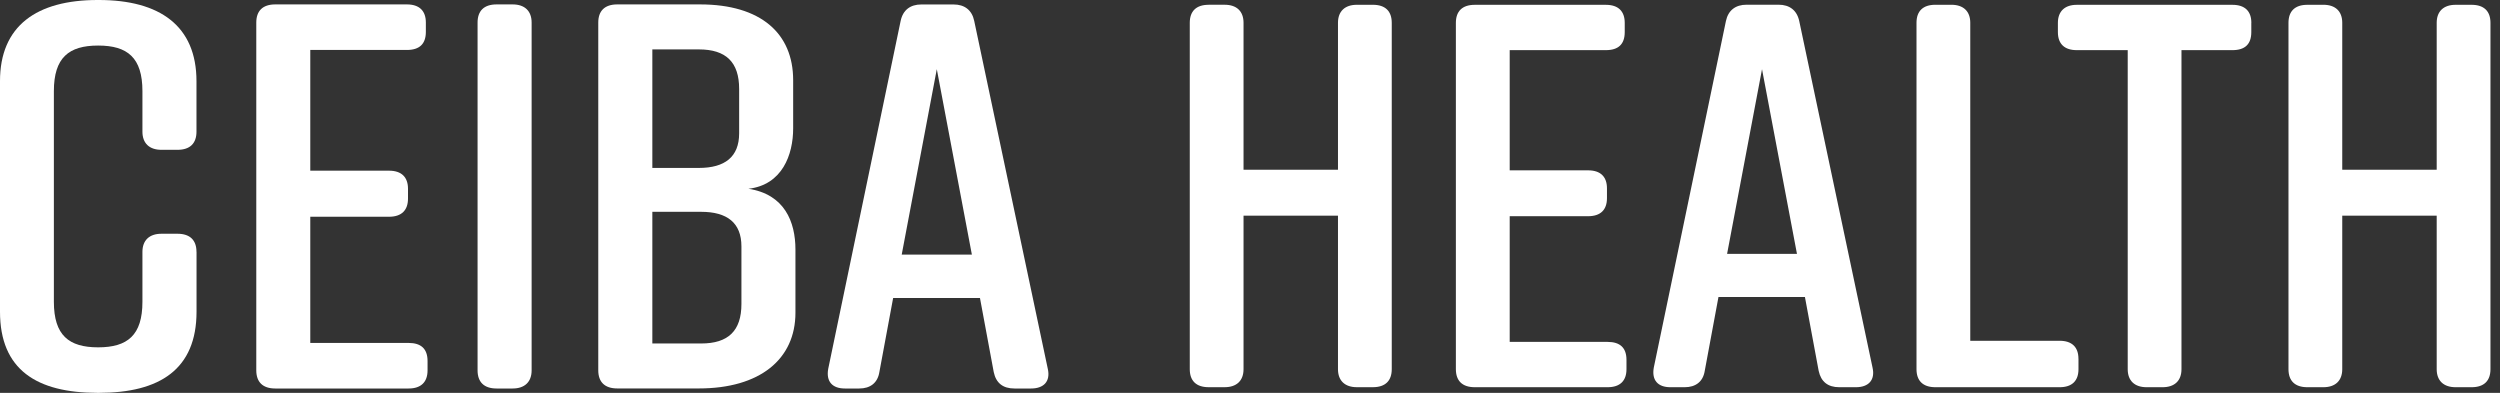 <svg width="140" height="22" viewBox="0 0 140 22" fill="none" xmlns="http://www.w3.org/2000/svg">
<rect x="0" y="0" width="140" height="22" fill="#333333" stroke="none"/>
<path d="M67.684 0.266H68.581C69.254 0.266 69.638 0.632 69.638 1.275V9.504H74.927V1.277C74.927 0.635 75.311 0.268 75.984 0.268H76.881C77.587 0.268 77.938 0.635 77.938 1.277V20.674C77.938 21.316 77.587 21.683 76.881 21.683H75.984C75.311 21.683 74.927 21.316 74.927 20.674V12.076H69.638V20.674C69.638 21.316 69.254 21.683 68.581 21.683H67.684C66.978 21.683 66.627 21.316 66.627 20.674V1.277C66.627 0.635 66.978 0.268 67.684 0.268" fill="white"/>
<path d="M90.023 21.684H82.587C81.881 21.684 81.529 21.318 81.529 20.675V1.279C81.529 0.636 81.881 0.27 82.587 0.27H89.927C90.631 0.27 90.985 0.636 90.985 1.279V1.799C90.985 2.472 90.633 2.808 89.927 2.808H84.543V9.539H88.933C89.639 9.539 89.99 9.905 89.99 10.548V11.099C89.99 11.742 89.639 12.108 88.933 12.108H84.543V19.146H90.026C90.731 19.146 91.083 19.482 91.083 20.155V20.675C91.083 21.318 90.731 21.684 90.026 21.684" fill="white"/>
<path d="M103.929 21.684H103C102.36 21.684 101.976 21.377 101.845 20.766L101.076 16.633H96.234L95.466 20.766C95.371 21.377 94.954 21.684 94.343 21.684H93.542C92.836 21.684 92.485 21.286 92.613 20.581L96.651 1.182C96.779 0.571 97.196 0.264 97.807 0.264H99.602C100.21 0.264 100.627 0.571 100.758 1.182L104.861 20.581C105.022 21.283 104.638 21.684 103.932 21.684M100.63 14.217L98.673 3.876L96.717 14.217H100.627H100.63Z" fill="white"/>
<path d="M116.395 20.092V20.675C116.395 21.317 116.044 21.684 115.338 21.684H108.381C107.676 21.684 107.324 21.315 107.324 20.675V1.276C107.324 0.633 107.676 0.267 108.381 0.267H109.278C109.951 0.267 110.335 0.633 110.335 1.276V19.083H115.336C116.041 19.083 116.393 19.45 116.393 20.092" fill="white"/>
<path d="M126.073 1.279V1.799C126.073 2.472 125.722 2.808 125.016 2.808H122.163V20.675C122.163 21.318 121.779 21.684 121.106 21.684H120.209C119.536 21.684 119.152 21.318 119.152 20.675V2.808H116.299C115.626 2.808 115.242 2.472 115.242 1.799V1.279C115.242 0.636 115.626 0.27 116.299 0.27H125.019C125.722 0.27 126.076 0.636 126.076 1.279" fill="white"/>
<path d="M129.212 0.267H130.109C130.782 0.267 131.166 0.633 131.166 1.276V9.505H136.455V1.278C136.455 0.636 136.839 0.269 137.512 0.269H138.409C139.114 0.269 139.466 0.636 139.466 1.278V20.675C139.466 21.317 139.114 21.684 138.409 21.684H137.512C136.839 21.684 136.455 21.317 136.455 20.675V12.077H131.166V20.675C131.166 21.317 130.782 21.684 130.109 21.684H129.212C128.506 21.684 128.155 21.317 128.155 20.675V1.278C128.155 0.636 128.506 0.269 129.212 0.269" fill="white"/>
<path d="M11.006 14.104V17.454C11.006 20.681 8.946 22 5.534 22H5.472C2.06 22 2.69993e-06 20.71 2.69993e-06 17.454V4.549C-0.003 1.443 2.057 0 5.469 0H5.532C8.943 0 11.003 1.443 11.003 4.549V7.376C11.003 8.021 10.649 8.39 9.941 8.39H9.039C8.363 8.39 7.976 8.021 7.976 7.376V5.103C7.976 3.228 7.139 2.551 5.496 2.551C3.853 2.551 3.017 3.228 3.017 5.103V16.9C3.017 18.775 3.853 19.451 5.496 19.451C7.139 19.451 7.976 18.775 7.976 16.9V14.104C7.976 13.459 8.363 13.09 9.039 13.09H9.941C10.649 13.09 11.003 13.459 11.003 14.104" fill="white"/>
<path d="M22.883 21.756H15.414C14.706 21.756 14.352 21.386 14.352 20.741V1.261C14.352 0.616 14.706 0.247 15.414 0.247H22.785C23.494 0.247 23.848 0.616 23.848 1.261V1.784C23.848 2.46 23.494 2.798 22.785 2.798H17.376V9.558H21.785C22.494 9.558 22.848 9.927 22.848 10.572V11.123C22.848 11.768 22.494 12.138 21.785 12.138H17.376V19.204H22.881C23.589 19.204 23.943 19.542 23.943 20.218V20.741C23.943 21.386 23.589 21.756 22.881 21.756" fill="white"/>
<path d="M28.708 21.756H27.806C27.098 21.756 26.744 21.386 26.744 20.741V1.261C26.744 0.616 27.098 0.247 27.806 0.247H28.708C29.384 0.247 29.771 0.616 29.771 1.261V20.741C29.771 21.386 29.384 21.756 28.708 21.756Z" fill="white"/>
<path d="M41.904 10.57C43.932 10.877 44.545 12.414 44.545 13.979V17.511C44.545 20.122 42.547 21.753 39.136 21.753H34.566C33.858 21.753 33.503 21.384 33.503 20.739V1.261C33.503 0.616 33.858 0.247 34.566 0.247H39.201C42.613 0.247 44.417 1.875 44.417 4.489V7.191C44.417 8.666 43.806 10.356 41.907 10.572M36.531 9.404H39.139C40.588 9.404 41.392 8.788 41.392 7.469V4.98C41.392 3.475 40.651 2.767 39.139 2.767H36.531V9.404ZM39.267 11.862H36.531V19.235H39.267C40.779 19.235 41.52 18.528 41.52 17.022V13.797C41.52 12.476 40.716 11.862 39.267 11.862Z" fill="white"/>
<path d="M57.742 21.756H56.807C56.164 21.756 55.777 21.449 55.649 20.835L54.878 16.687H50.016L49.245 20.835C49.147 21.449 48.73 21.756 48.117 21.756H47.313C46.605 21.756 46.251 21.358 46.381 20.651L50.436 1.171C50.564 0.557 50.984 0.25 51.594 0.25H53.398C54.008 0.25 54.428 0.557 54.556 1.171L58.676 20.651C58.837 21.358 58.45 21.756 57.742 21.756ZM54.425 14.258L52.461 3.873L50.496 14.258H54.422H54.425Z" fill="white"/>
</svg>
